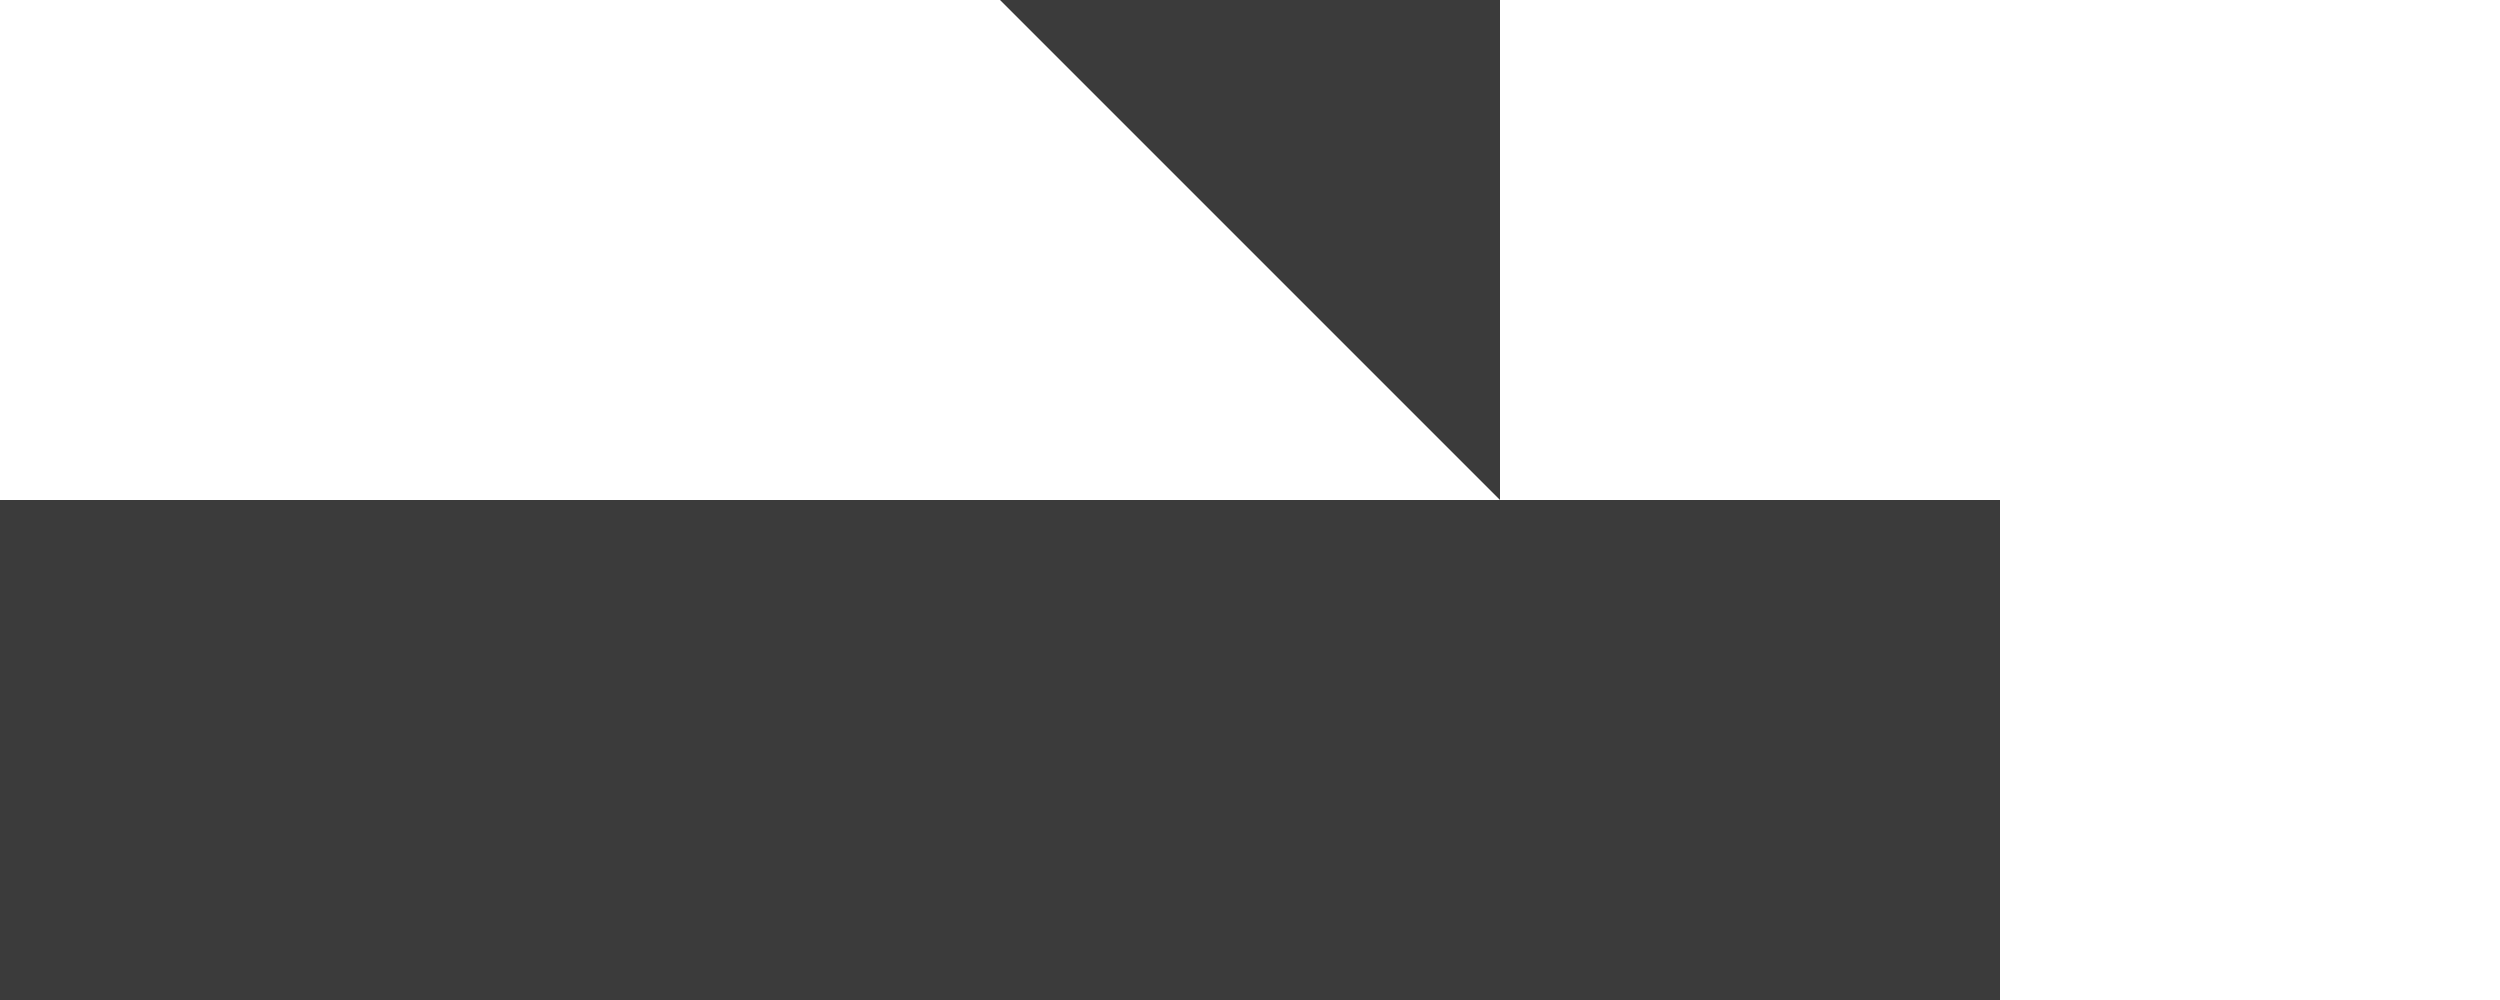 <?xml version="1.0" encoding="UTF-8" standalone="no"?>
<!DOCTYPE svg PUBLIC "-//W3C//DTD SVG 1.1//EN" "http://www.w3.org/Graphics/SVG/1.1/DTD/svg11.dtd">
<svg xmlns="http://www.w3.org/2000/svg" xmlns:xlink="http://www.w3.org/1999/xlink" viewBox="-0.002 -0.002 0.005 0.002" enable-background="new" shape-rendering="auto">
<defs>
<filter id="T">
  <feBlend mode="normal" in2="BackgroundImage" in="SourceGraphic"/>
</filter>
</defs>
<g>
<title>(Untitled) 1</title>
<style type="text/css"><![CDATA[.C1{fill:#000000;fill-opacity:0.769;stroke:#000000;stroke-width:0;stroke-antialiasing:true}]]></style>
<path class="C1" d="M0.003 0L0.001 0C0.001,0 0,0 0,0C0,0 0,0.001 0,0.001C-0,0.001 -0,0 -0,0L-0 0L-0.002 0L-0.002 -0L-0.002 -0C-0.002,-0 -0.002,-0 -0.002,-0C-0.002,-0.001 -0.002,-0.001 -0.002,-0.001C-0.002,-0.001 -0.002,-0.001 -0.002,-0.001C-0.002,-0.001 -0.002,-0.002 -0.002,-0.002C-0.002,-0.002 -0.002,-0.002 -0.002,-0.002C-0.002,-0.002 -0.002,-0.001 -0.002,-0.001C-0.002,-0.001 -0.001,-0.001 -0.001,-0.001L-0.001 -0.001L-0 -0.002L0.001 -0.002L0.001 -0.001C0.001,-0.001 0.002,-0.001 0.002,-0.001C0.002,-0.001 0.002,-0.001 0.002,-0.001C0.002,-0.001 0.002,-0.001 0.002,-0.001C0.002,-0.001 0.002,-0.001 0.002,-0.001C0.002,-0.001 0.002,-0.001 0.002,-0C0.002,-0 0.002,-0 0.002,-0L0.002 -0L0.003 -0L0.003 0zM0.001 -0.001L0 -0.002L-0 -0.002L-0.001 -0.001L-0.001 -0.001C-0,-0.001 -0,-0.001 -0,-0.001C0,-0.001 0,-0.001 0,-0.001C0,-0.001 0.001,-0.001 0.001,-0.001C0.001,-0.001 0.001,-0.001 0.001,-0.001zM0 -0C0,-0 0,-0 0,-0C0,-0 0,-0 0,-0C-0,-0 -0,-0 -0,-0C-0,-0 -0,-0 -0,-0C-0,0 -0,0 -0,0C-0,0 -0,0 0,0C0,0 0,0 0,0C0,0 0,0 0,-0z"/>
</g>
</svg>
